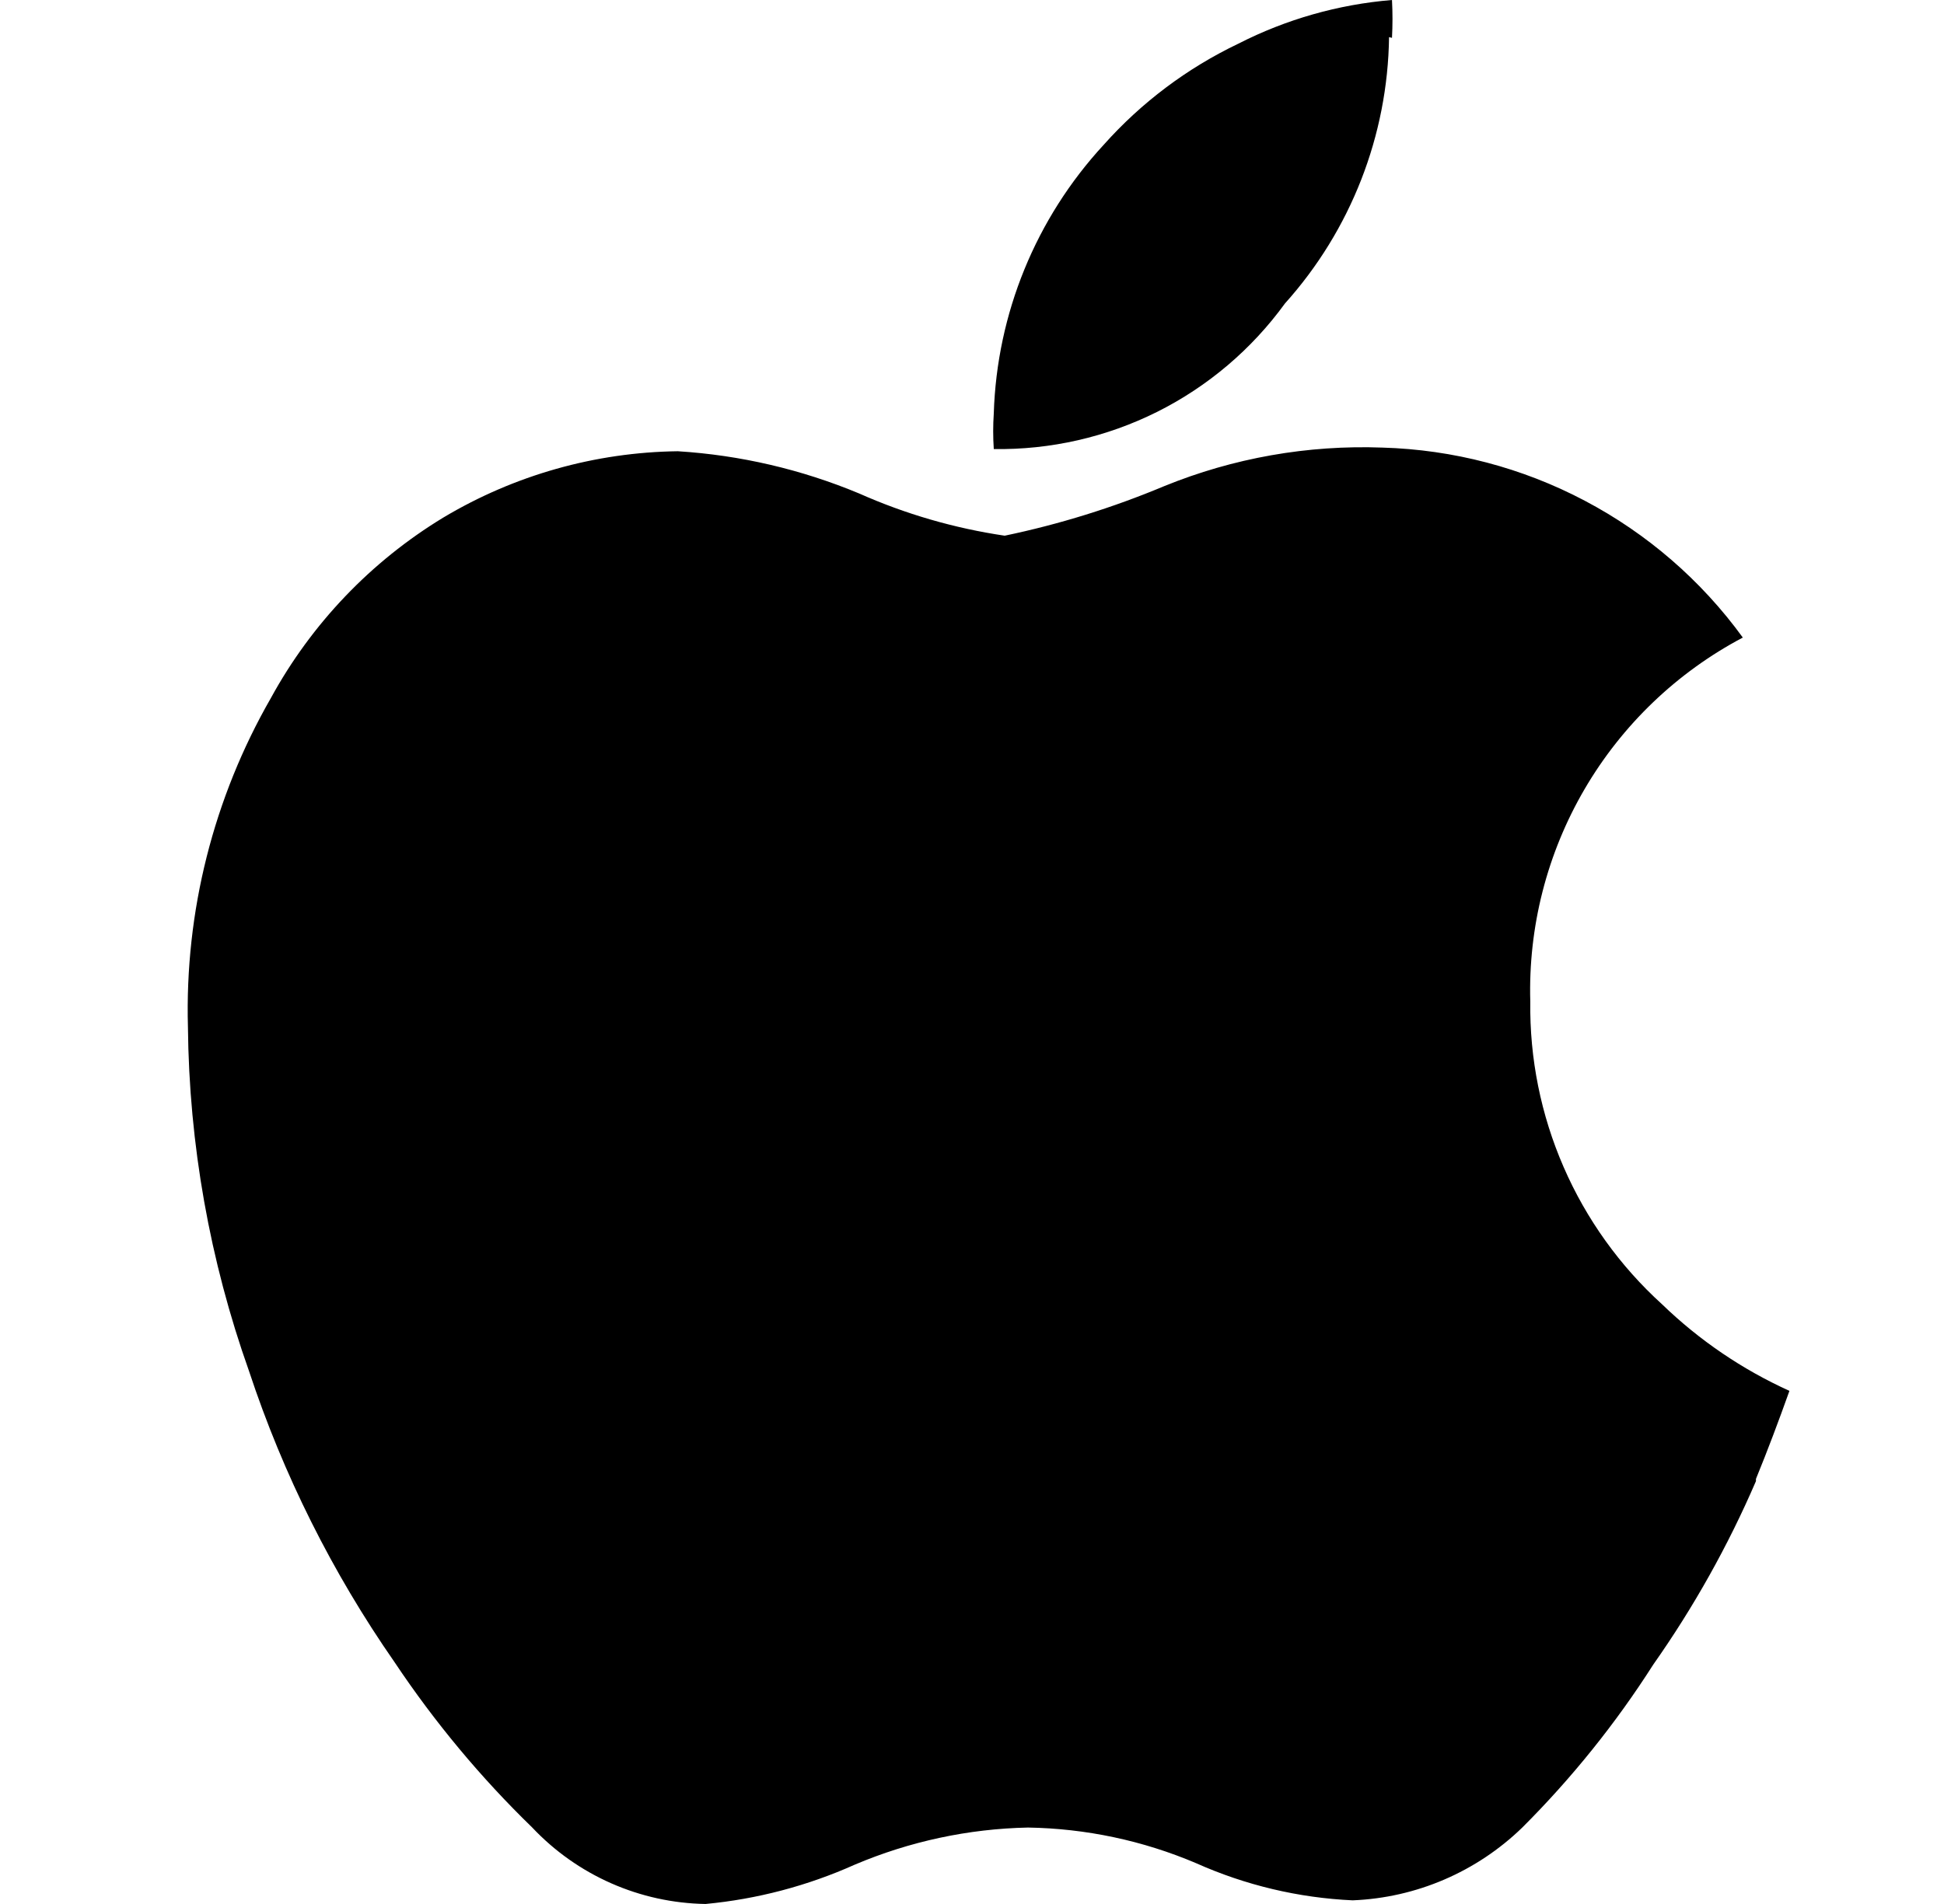 <svg width="49" height="48" viewBox="0 0 49 48" fill="none" xmlns="http://www.w3.org/2000/svg">
<g clip-path="url(#clip0_110_131)">
<path d="M44.26 37.34C43.559 38.966 42.692 40.515 41.673 41.963C40.725 43.45 39.617 44.828 38.37 46.073C37.219 47.19 35.697 47.844 34.095 47.908C32.733 47.846 31.395 47.528 30.15 46.972C28.808 46.401 27.369 46.096 25.911 46.073C24.409 46.104 22.927 46.422 21.544 47.009C20.353 47.543 19.082 47.878 17.783 48C16.963 47.986 16.155 47.809 15.405 47.478C14.655 47.147 13.978 46.669 13.416 46.073C12.116 44.811 10.954 43.415 9.948 41.908C8.377 39.651 7.141 37.179 6.278 34.569C5.287 31.781 4.766 28.848 4.737 25.89C4.657 22.985 5.381 20.116 6.829 17.596C7.852 15.723 9.352 14.153 11.177 13.046C12.965 11.978 15.003 11.402 17.085 11.376C18.657 11.474 20.201 11.834 21.654 12.44C22.823 12.96 24.058 13.318 25.324 13.505C26.7 13.218 28.046 12.8 29.342 12.257C31.087 11.545 32.964 11.214 34.847 11.284C36.626 11.335 38.371 11.792 39.945 12.623C41.52 13.453 42.883 14.633 43.929 16.073C42.269 16.95 40.887 18.274 39.94 19.895C38.993 21.517 38.519 23.371 38.572 25.248C38.553 26.683 38.839 28.105 39.412 29.421C39.984 30.737 40.83 31.916 41.893 32.881C42.83 33.788 43.916 34.526 45.104 35.064C44.829 35.835 44.553 36.569 44.26 37.284V37.34ZM35.012 0.936C34.979 3.418 34.047 5.804 32.388 7.651C31.549 8.807 30.444 9.744 29.167 10.383C27.889 11.021 26.477 11.343 25.049 11.321C25.029 11.022 25.029 10.721 25.049 10.422C25.127 7.905 26.111 5.501 27.819 3.651C28.77 2.584 29.924 1.717 31.214 1.101C32.42 0.485 33.736 0.111 35.086 0C35.103 0.318 35.103 0.636 35.086 0.954L35.012 0.936Z" fill="black"/>
</g>
<defs>
<clipPath id="clip0_110_131">
<rect width="48" height="48" fill="white" transform="translate(0.731)"/>
</clipPath>
</defs>
</svg>
